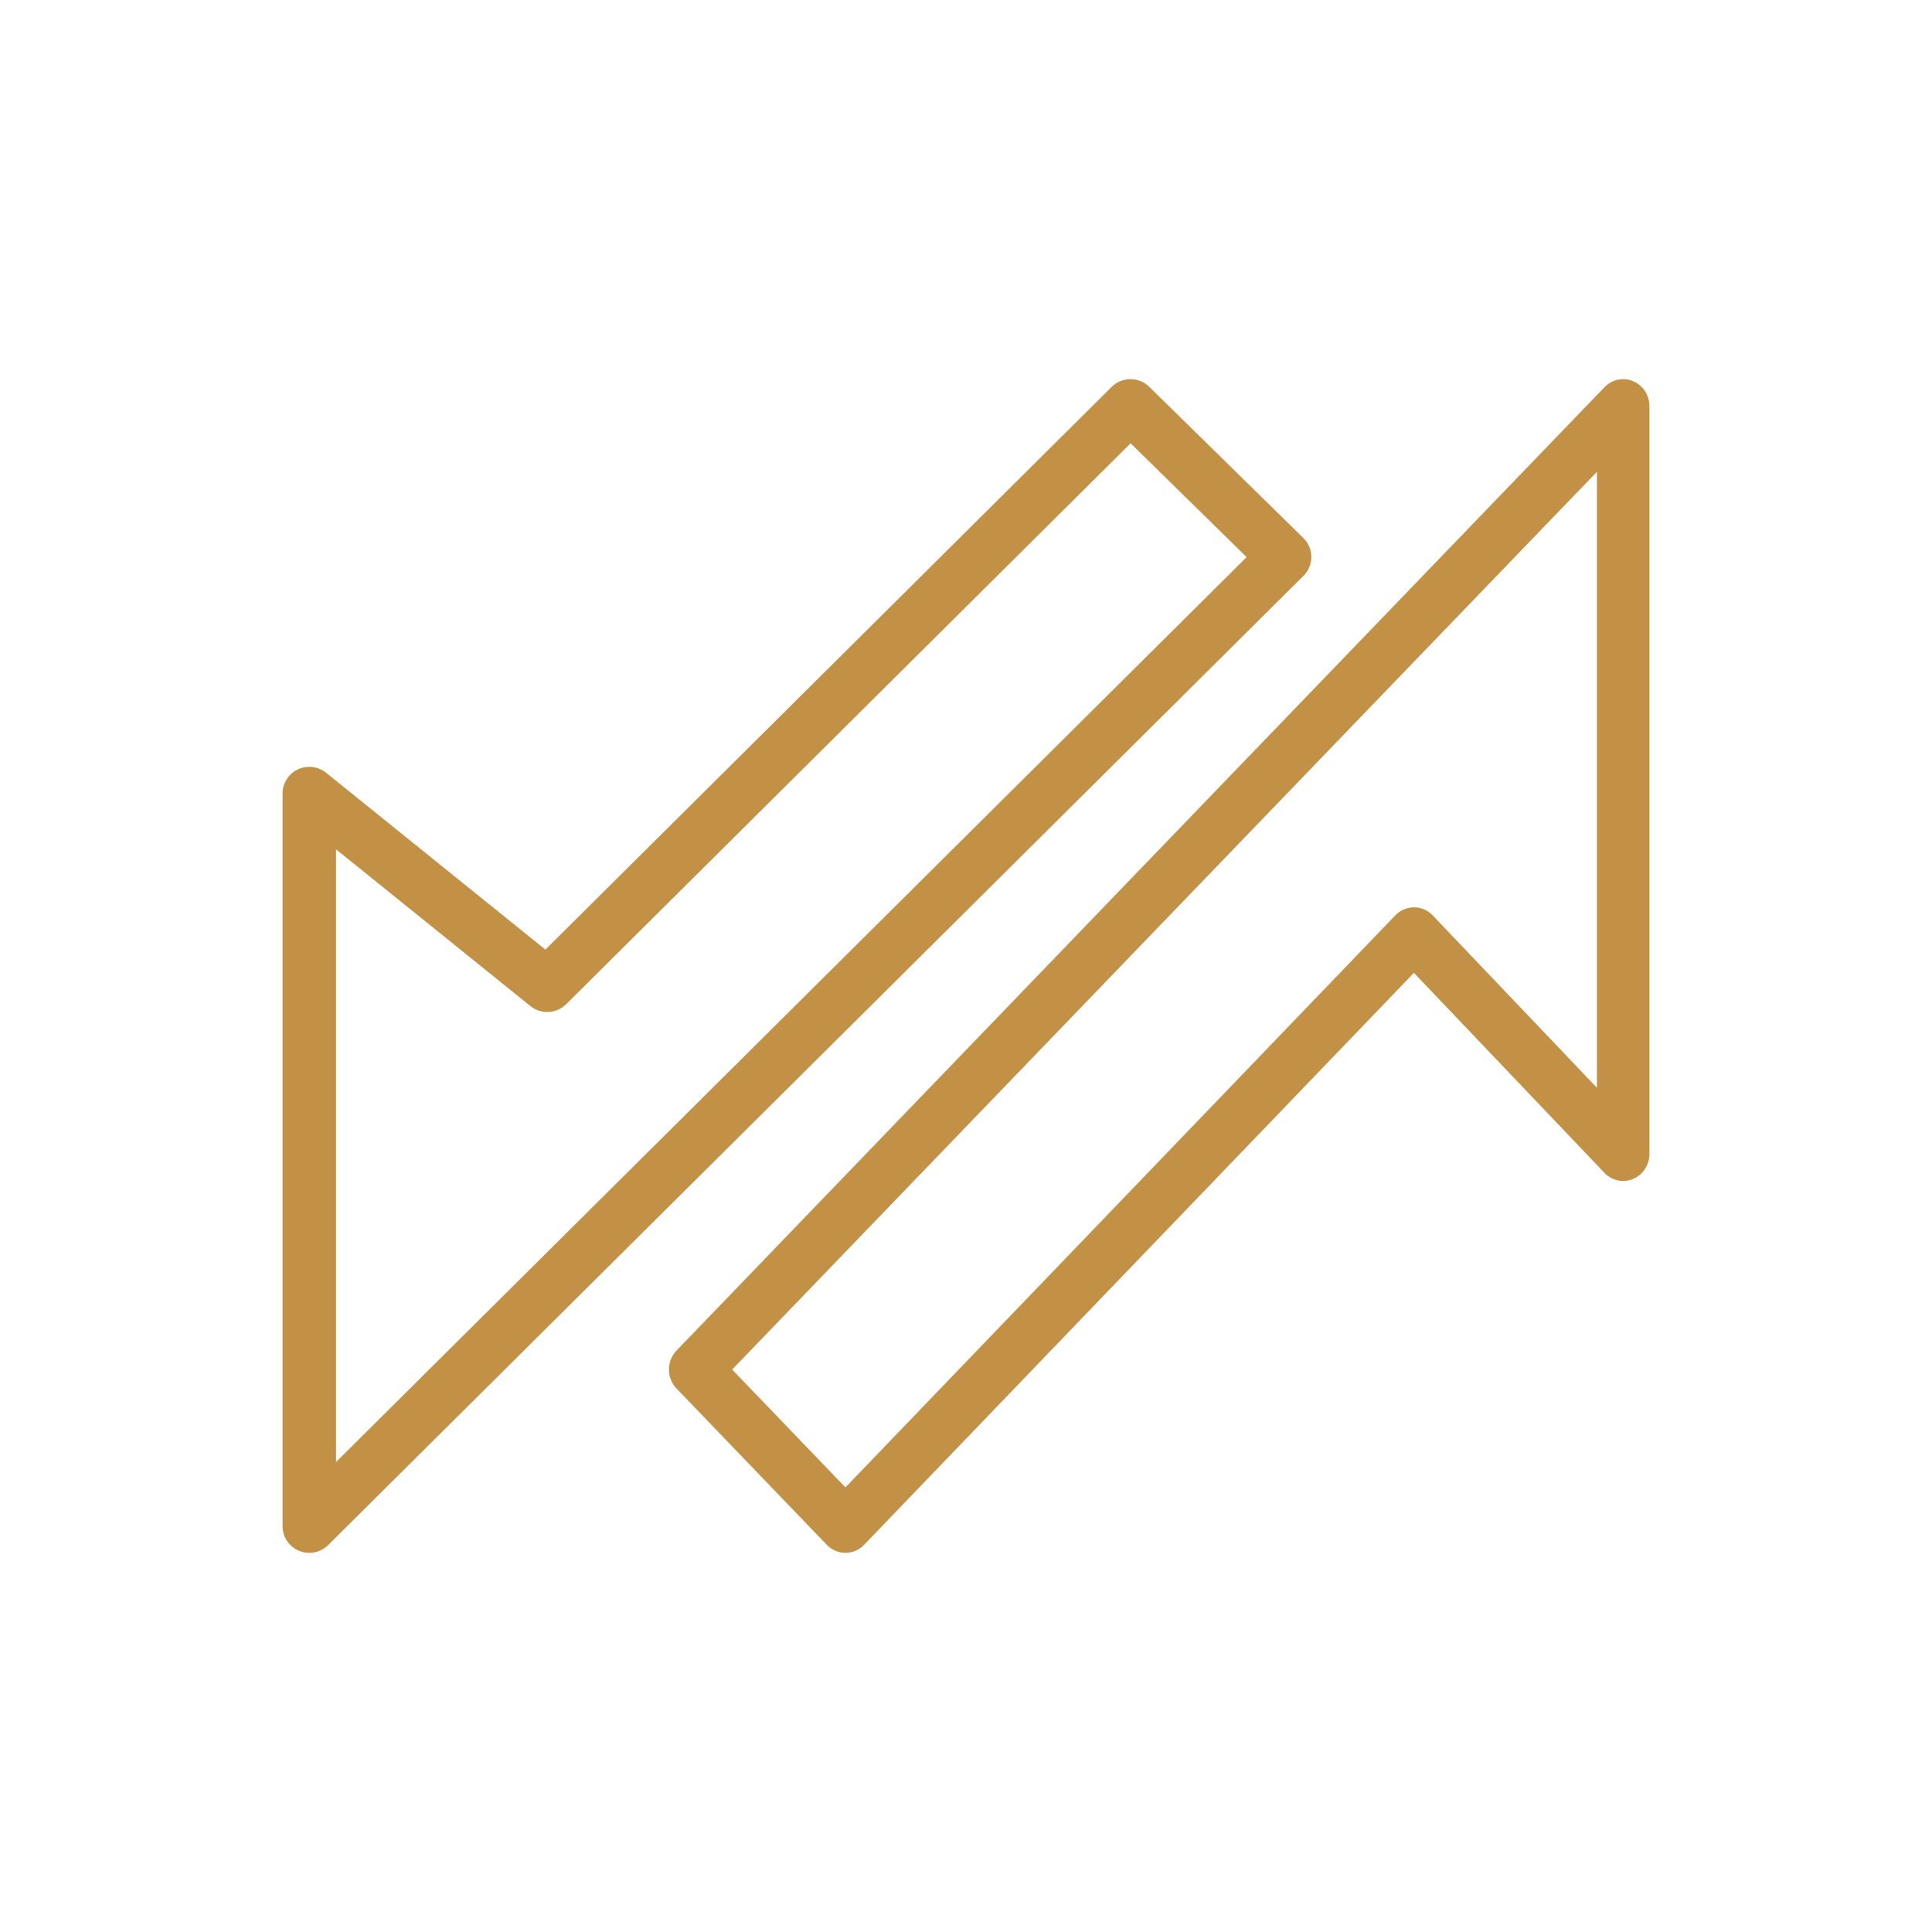 <svg width="64" height="64" viewBox="0 0 64 64" fill="none" xmlns="http://www.w3.org/2000/svg">
<path fill-rule="evenodd" clip-rule="evenodd" d="M36.992 12.988C37.243 12.738 37.65 12.737 37.903 12.985L43.008 17.994C43.13 18.114 43.2 18.278 43.2 18.449C43.201 18.62 43.132 18.784 43.011 18.905L10.703 51.012C10.518 51.196 10.24 51.25 9.999 51.151C9.757 51.052 9.6 50.818 9.6 50.558V26.285C9.6 26.037 9.743 25.812 9.968 25.705C10.193 25.599 10.46 25.63 10.653 25.786L18.084 31.779L36.992 12.988ZM37.452 14.347L18.586 33.096C18.352 33.329 17.979 33.348 17.722 33.141L10.892 27.633V49.008L41.637 18.454L37.452 14.347Z" fill="#C39146"/>
<path fill-rule="evenodd" clip-rule="evenodd" d="M36.823 12.818C37.167 12.476 37.725 12.474 38.071 12.814L43.176 17.823C43.344 17.988 43.439 18.212 43.44 18.448C43.441 18.683 43.347 18.909 43.18 19.075L10.872 51.182C10.619 51.434 10.238 51.509 9.908 51.373C9.577 51.237 9.36 50.915 9.36 50.558V26.285C9.36 25.944 9.557 25.634 9.866 25.488C10.174 25.342 10.539 25.386 10.804 25.599L18.067 31.457L36.823 12.818ZM37.735 13.156C37.576 13 37.319 13.001 37.161 13.158L18.253 31.949C18.166 32.035 18.029 32.042 17.933 31.966L10.503 25.973C10.381 25.875 10.213 25.855 10.071 25.922C9.929 25.989 9.84 26.131 9.84 26.285V50.558C9.84 50.72 9.938 50.867 10.09 50.929C10.243 50.992 10.418 50.957 10.534 50.842L42.842 18.735C42.918 18.659 42.96 18.556 42.96 18.45C42.96 18.343 42.916 18.241 42.84 18.165L37.735 13.156ZM37.283 14.177C37.376 14.085 37.526 14.084 37.62 14.176L41.805 18.282C41.851 18.327 41.877 18.389 41.877 18.453C41.877 18.517 41.852 18.579 41.806 18.624L11.062 49.178C10.993 49.246 10.89 49.266 10.8 49.229C10.711 49.192 10.652 49.105 10.652 49.008V27.633C10.652 27.541 10.705 27.456 10.789 27.416C10.872 27.377 10.971 27.388 11.043 27.446L17.873 32.954C18.035 33.084 18.27 33.072 18.417 32.926L37.283 14.177ZM37.453 14.685L18.755 33.266C18.434 33.585 17.924 33.611 17.571 33.328L11.132 28.135V48.431L41.296 18.455L37.453 14.685Z" fill="#C39146"/>
<path fill-rule="evenodd" clip-rule="evenodd" d="M54.011 12.85C54.247 12.951 54.4 13.19 54.4 13.455V38.225C54.4 38.491 54.246 38.73 54.01 38.831C53.774 38.932 53.502 38.875 53.323 38.686L46.839 31.88L28.452 51.008C28.334 51.131 28.173 51.2 28.006 51.2C27.839 51.2 27.679 51.131 27.561 51.008L22.584 45.831C22.466 45.708 22.4 45.541 22.4 45.367C22.4 45.194 22.467 45.027 22.585 44.904L53.325 12.991C53.505 12.804 53.776 12.748 54.011 12.85ZM23.921 45.368L28.006 49.618L46.395 30.488C46.514 30.365 46.675 30.296 46.842 30.296C47.01 30.297 47.17 30.366 47.288 30.49L53.14 36.633V15.035L23.921 45.368Z" fill="#C39146"/>
<path fill-rule="evenodd" clip-rule="evenodd" d="M53.152 12.825C53.401 12.567 53.778 12.488 54.106 12.63C54.434 12.771 54.64 13.099 54.64 13.455V38.225C54.64 38.583 54.432 38.911 54.104 39.052C53.774 39.193 53.396 39.112 53.149 38.852L46.838 32.227L28.625 51.174C28.462 51.343 28.24 51.44 28.006 51.44C27.773 51.44 27.55 51.343 27.388 51.174L22.412 45.998C22.249 45.829 22.16 45.602 22.16 45.367C22.16 45.133 22.25 44.906 22.412 44.738L53.152 12.825ZM53.916 13.07C53.775 13.009 53.61 13.041 53.498 13.158L22.758 45.071C22.683 45.148 22.64 45.255 22.64 45.368C22.64 45.481 22.683 45.588 22.758 45.665L27.734 50.842C27.808 50.919 27.906 50.96 28.006 50.96C28.107 50.96 28.205 50.919 28.279 50.842L46.666 31.714C46.711 31.667 46.774 31.64 46.84 31.64C46.905 31.64 46.968 31.667 47.013 31.715L53.496 38.521C53.608 38.638 53.773 38.671 53.915 38.611C54.059 38.549 54.16 38.399 54.16 38.225V13.455C54.16 13.282 54.06 13.132 53.916 13.07ZM53.23 14.812C53.321 14.849 53.38 14.937 53.38 15.035V36.633C53.38 36.731 53.32 36.819 53.229 36.856C53.138 36.892 53.034 36.87 52.966 36.799L47.115 30.656C47.041 30.578 46.942 30.537 46.842 30.536C46.741 30.536 46.643 30.577 46.569 30.654L28.179 49.784C28.134 49.831 28.072 49.858 28.006 49.858C27.941 49.858 27.878 49.831 27.833 49.784L23.748 45.535C23.659 45.442 23.659 45.295 23.748 45.202L52.967 14.868C53.035 14.798 53.139 14.776 53.23 14.812ZM24.254 45.368L28.006 49.272L46.222 30.322C46.385 30.152 46.608 30.056 46.843 30.056C47.078 30.057 47.3 30.155 47.462 30.325L52.9 36.033V15.63L24.254 45.368Z" fill="#C39146"/>
</svg>
